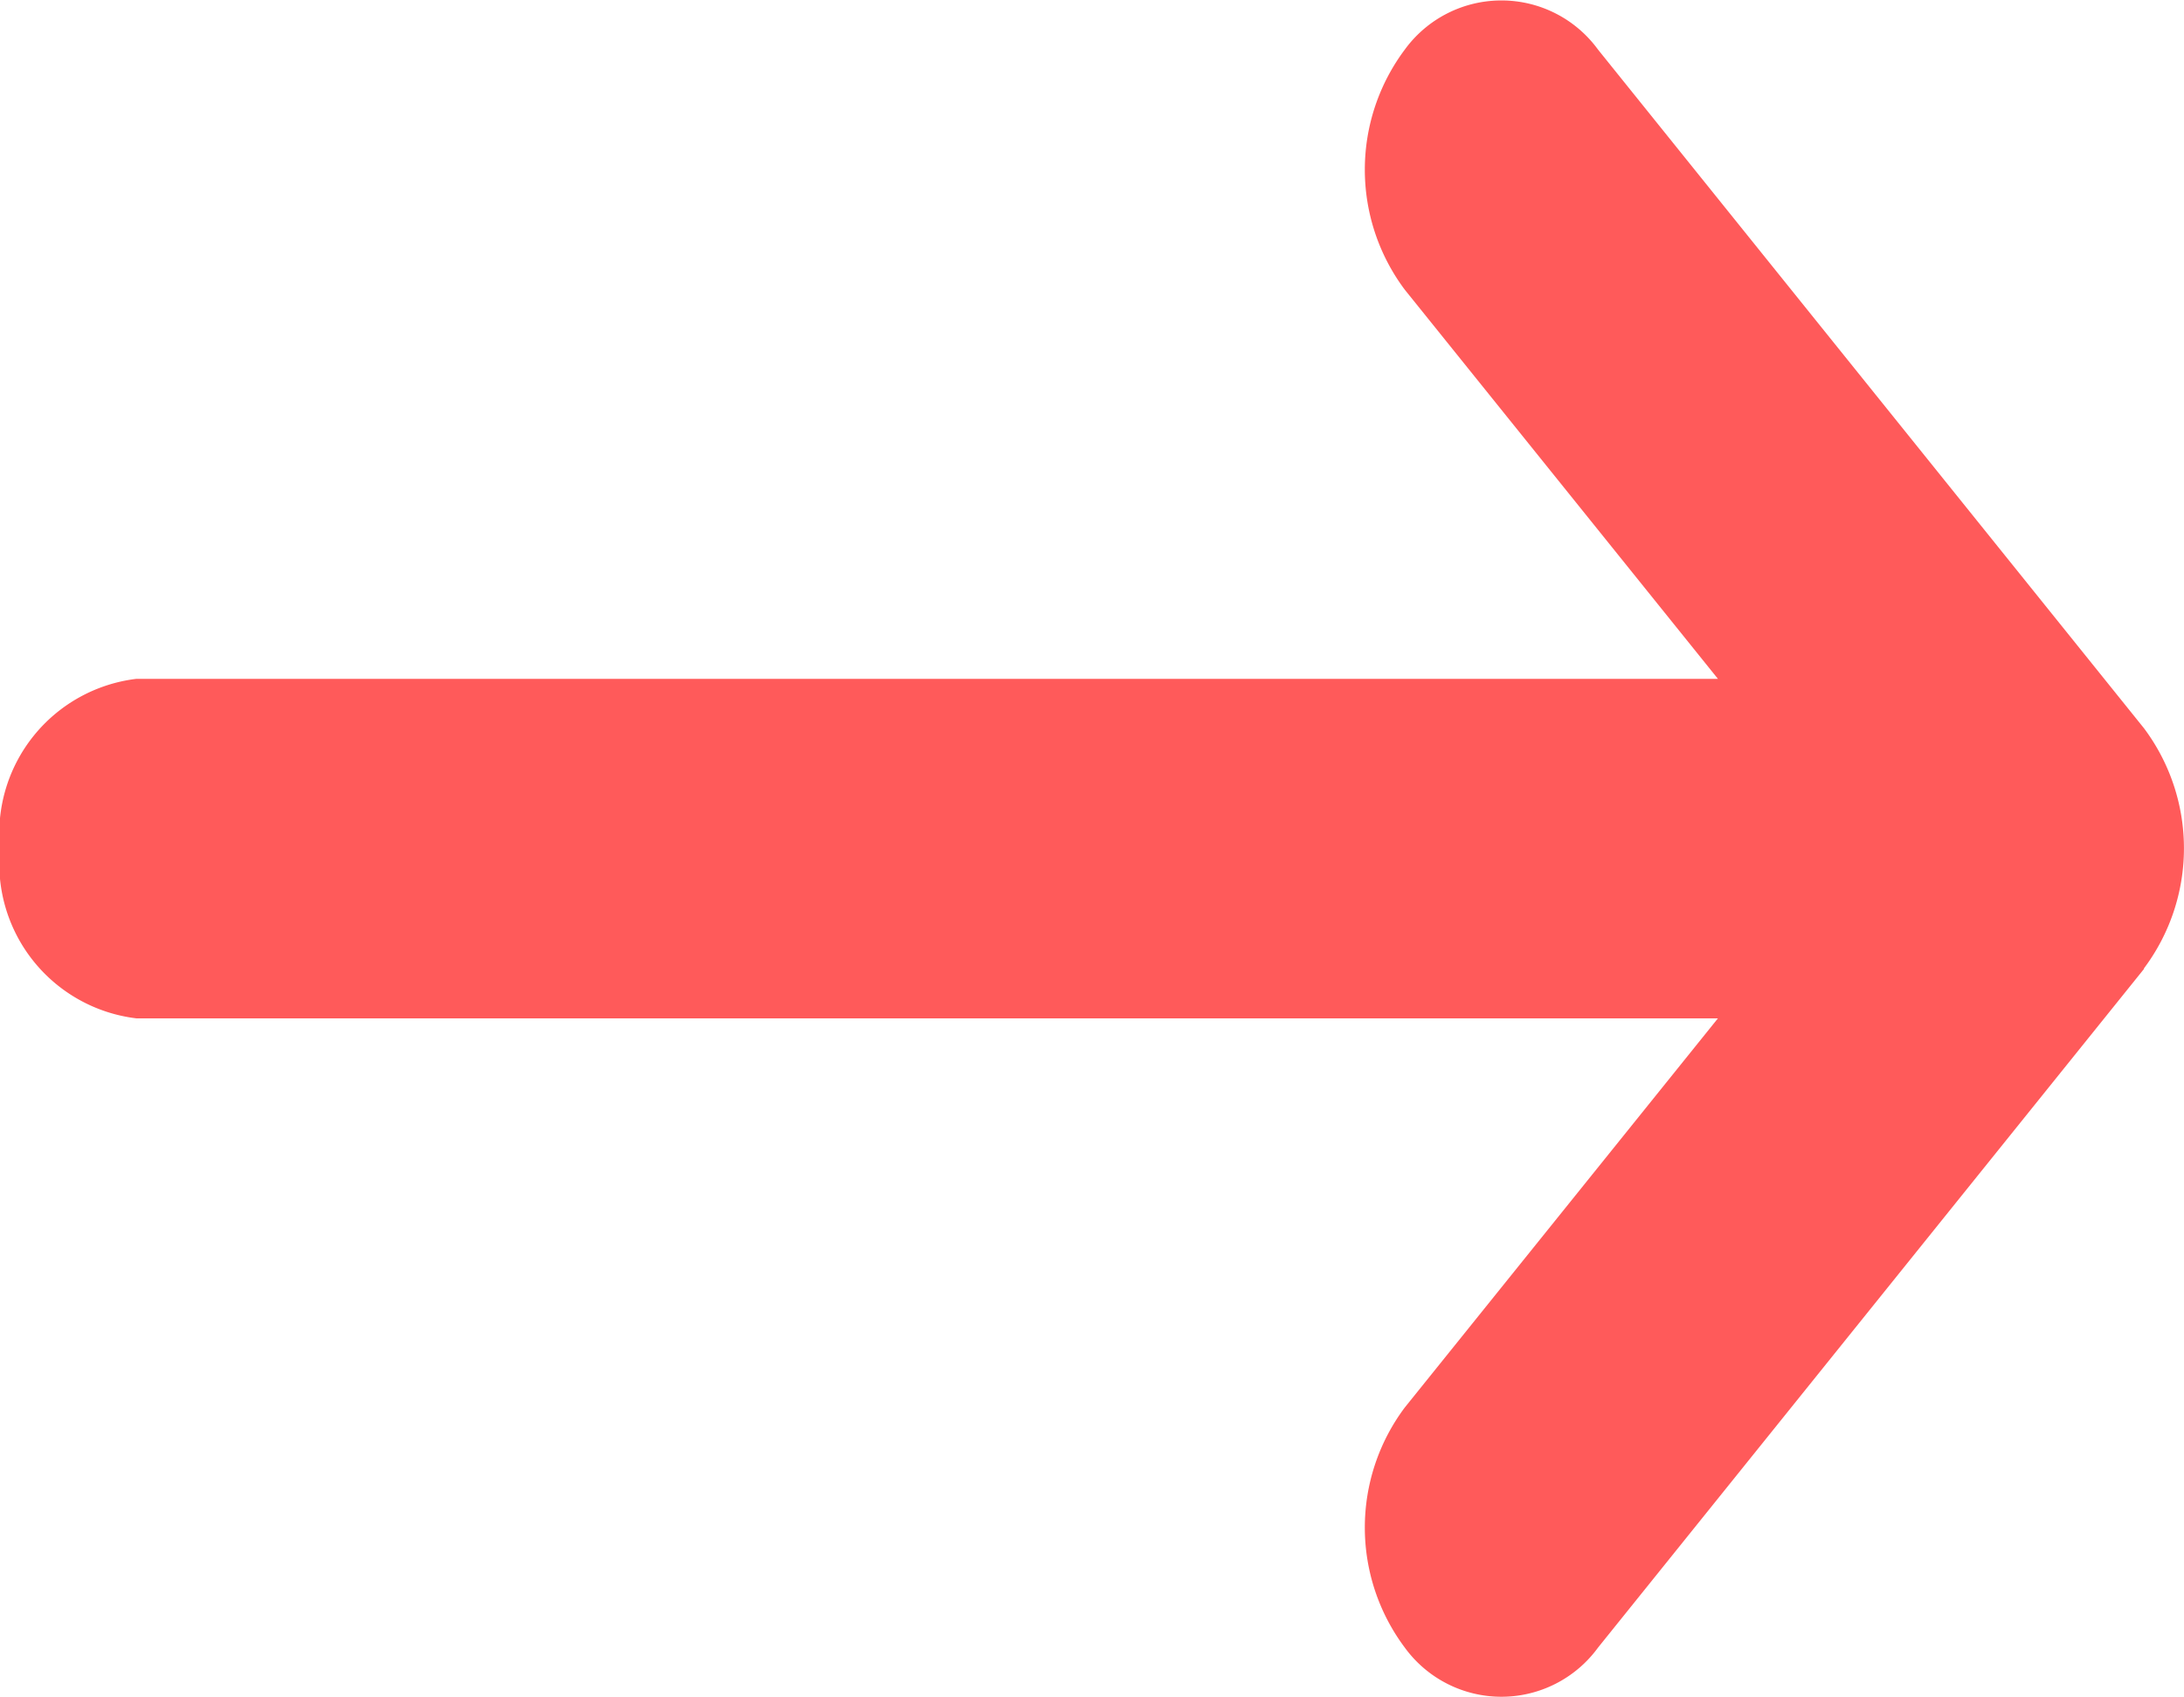 <svg xmlns="http://www.w3.org/2000/svg" width="10.965" height="8.524" viewBox="0 0 10.965 8.524">
  <path id="flow-arrow" d="M10.764,11.608a1.006,1.006,0,0,0,0-1.206L8.023,6.994a.6.6,0,0,0-.97,0,1.006,1.006,0,0,0,0,1.206l1.572,1.954H.685A.782.782,0,0,0,0,11.007a.782.782,0,0,0,.685.852H8.625L7.053,13.813a1.006,1.006,0,0,0,0,1.206.6.6,0,0,0,.97,0l2.741-3.408Z" transform="translate(0 -6.745)" fill="#ff5a5a"/>
</svg>

